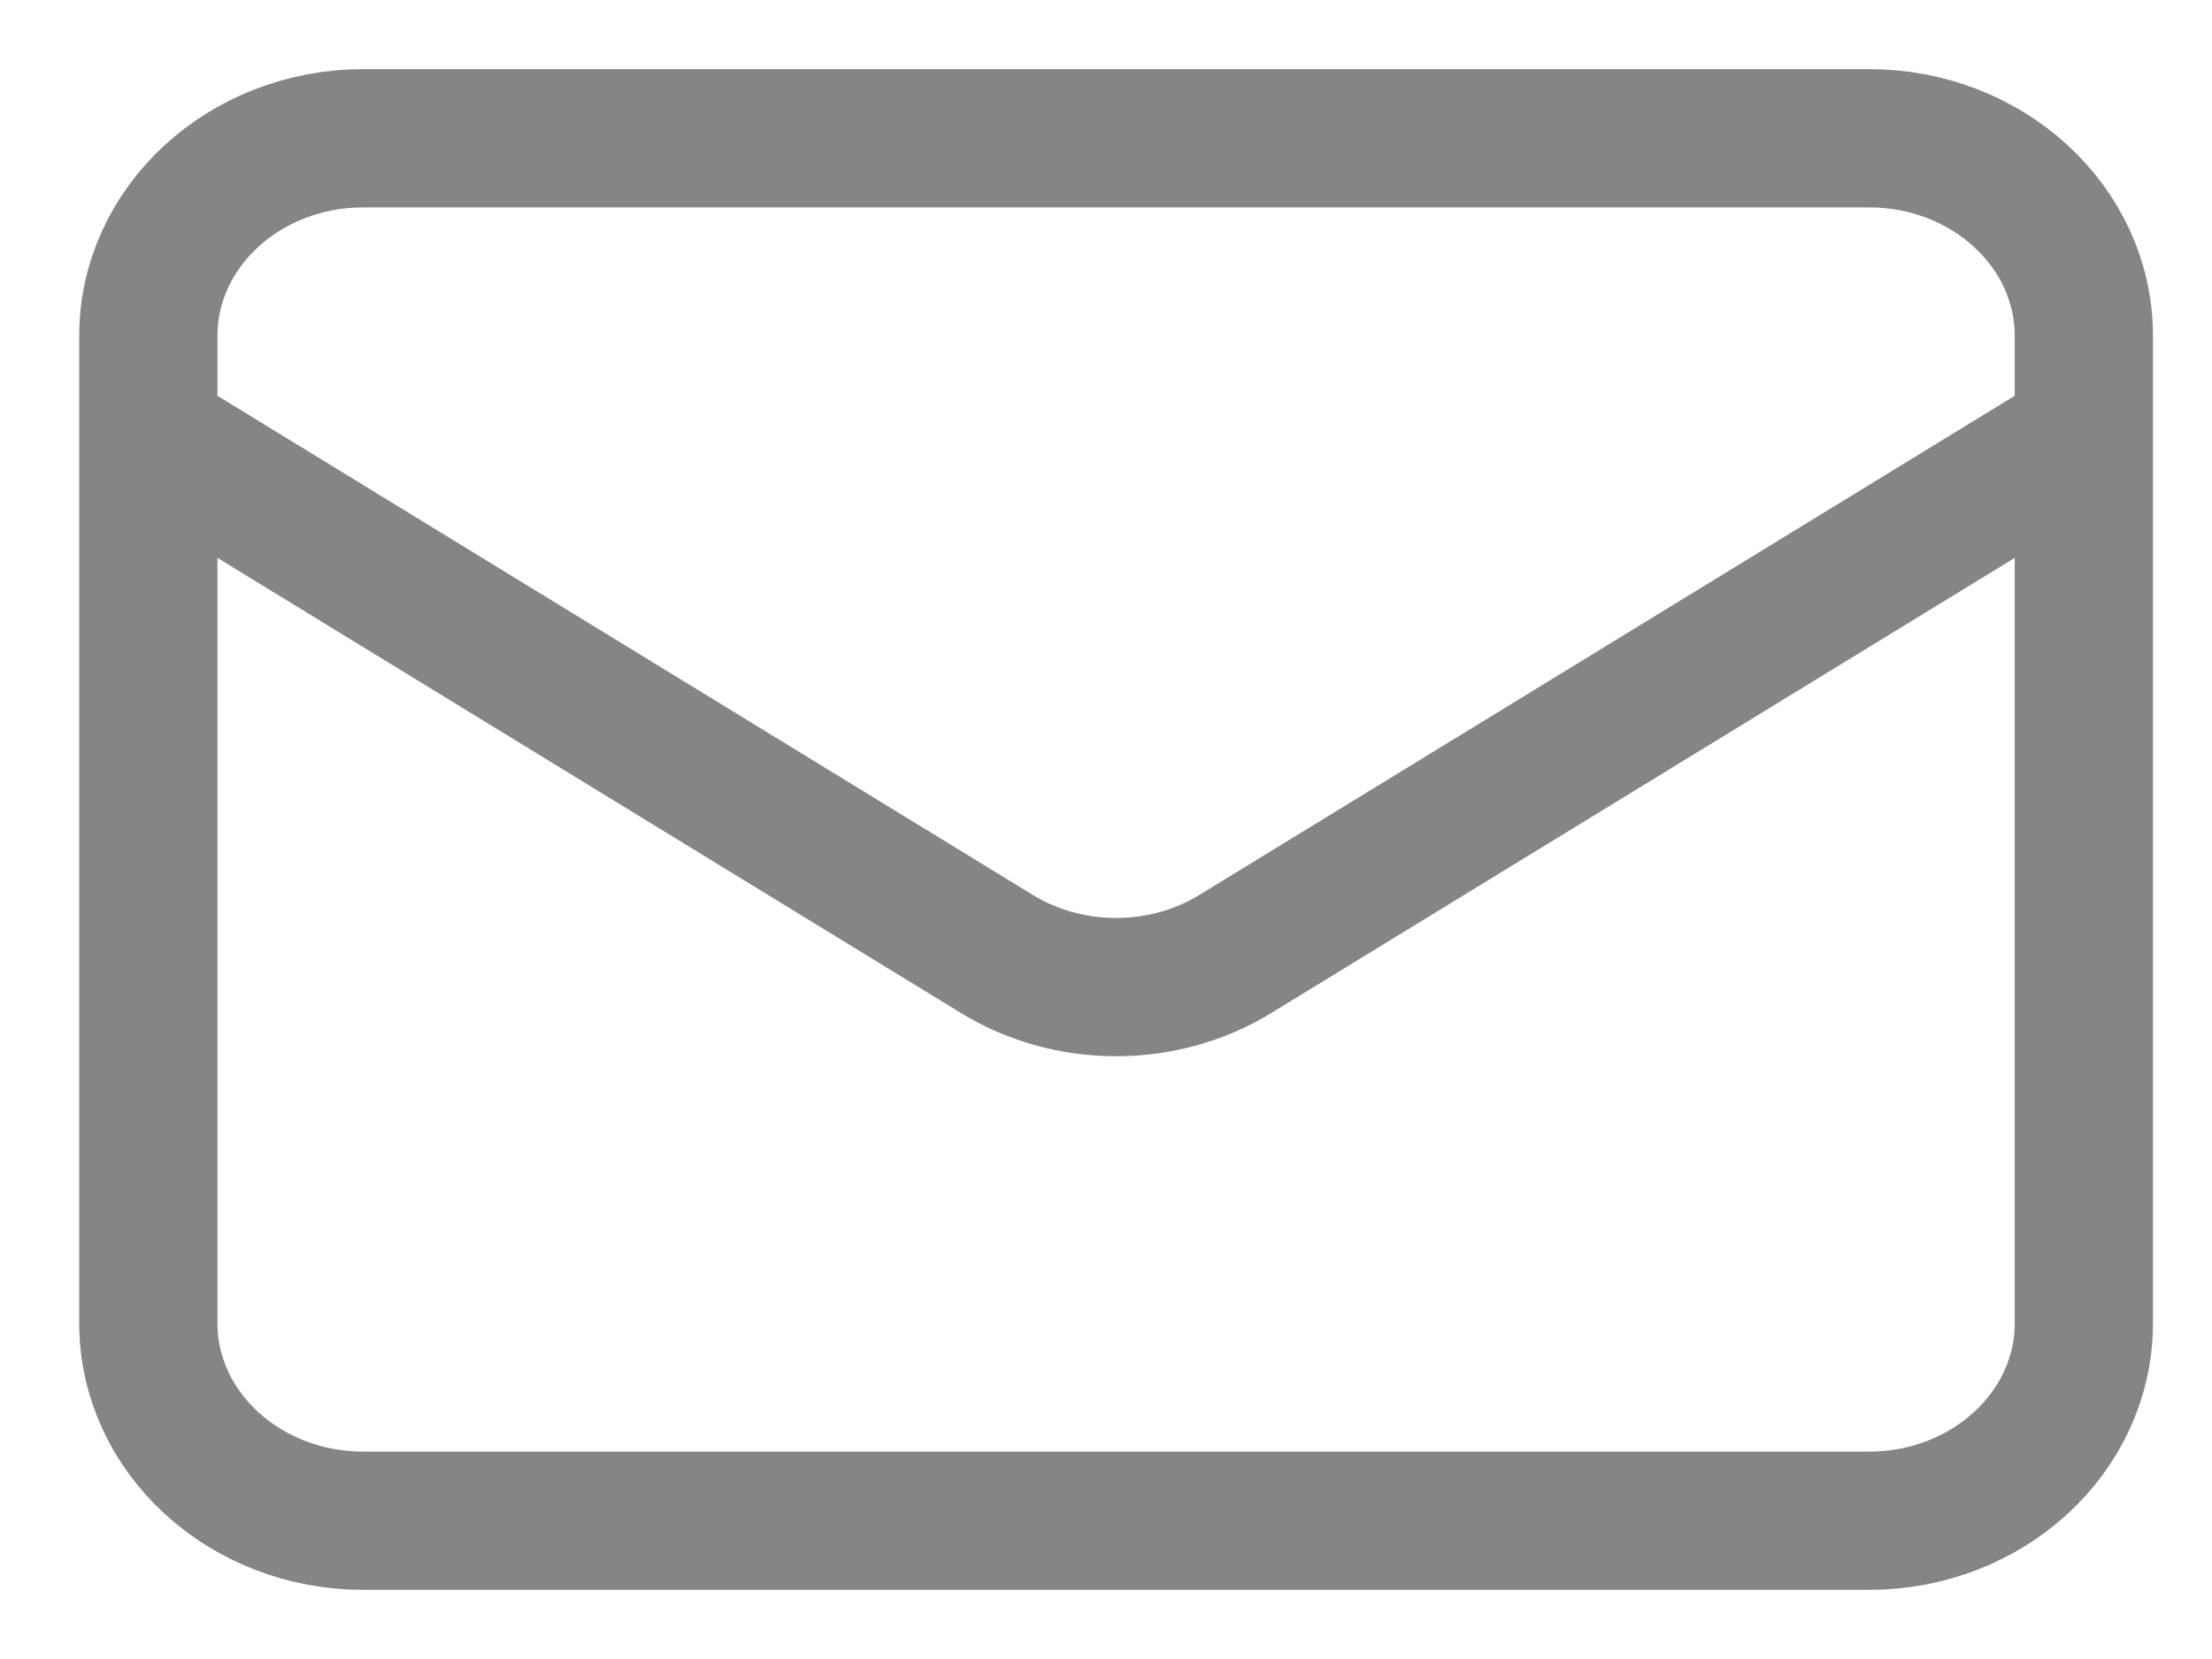 <svg width="16" height="12" viewBox="0 0 16 12" fill="none" xmlns="http://www.w3.org/2000/svg">
    <path d="M1.073 3.143L7.21 6.9C7.733 7.22 8.414 7.22 8.936 6.9L15.073 3.143M2.629 11H13.518C14.377 11 15.073 10.36 15.073 9.571V2.429C15.073 1.64 14.377 1 13.518 1H2.629C1.77 1 1.073 1.64 1.073 2.429V9.571C1.073 10.36 1.77 11 2.629 11Z" stroke="#858585" stroke-linecap="round" stroke-linejoin="round"/>
</svg>